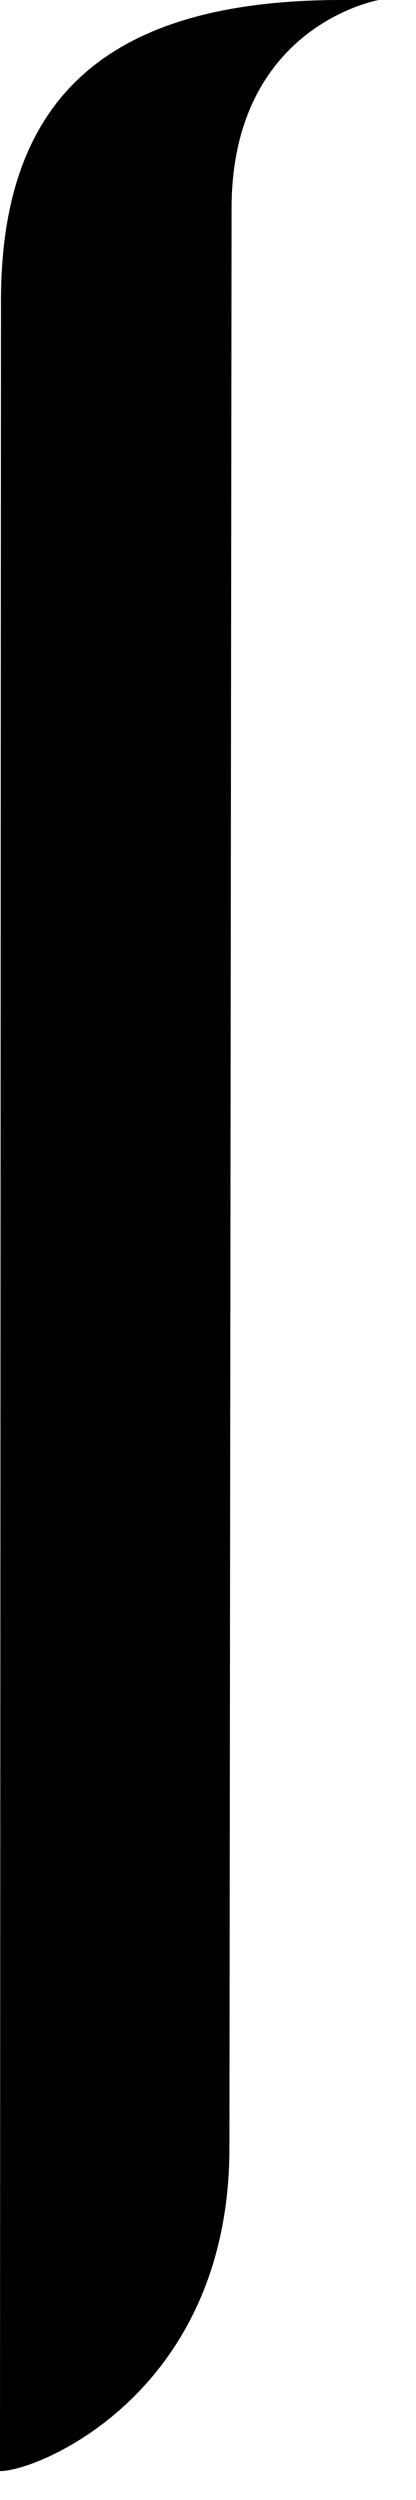 <?xml version="1.0" encoding="utf-8"?>
<svg xmlns="http://www.w3.org/2000/svg" fill="none" height="100%" overflow="visible" preserveAspectRatio="none" style="display: block;" viewBox="0 0 6 36" width="100%">
<path d="M5.465 0H4.929C1.575 0 0.014 1.385 0.014 4.332L0 35.583H0.01C0.547 35.583 3.309 34.461 3.309 30.927L3.34 3.003C3.34 0.364 5.465 0 5.465 0Z" fill="black" id="path3501"/>
</svg>